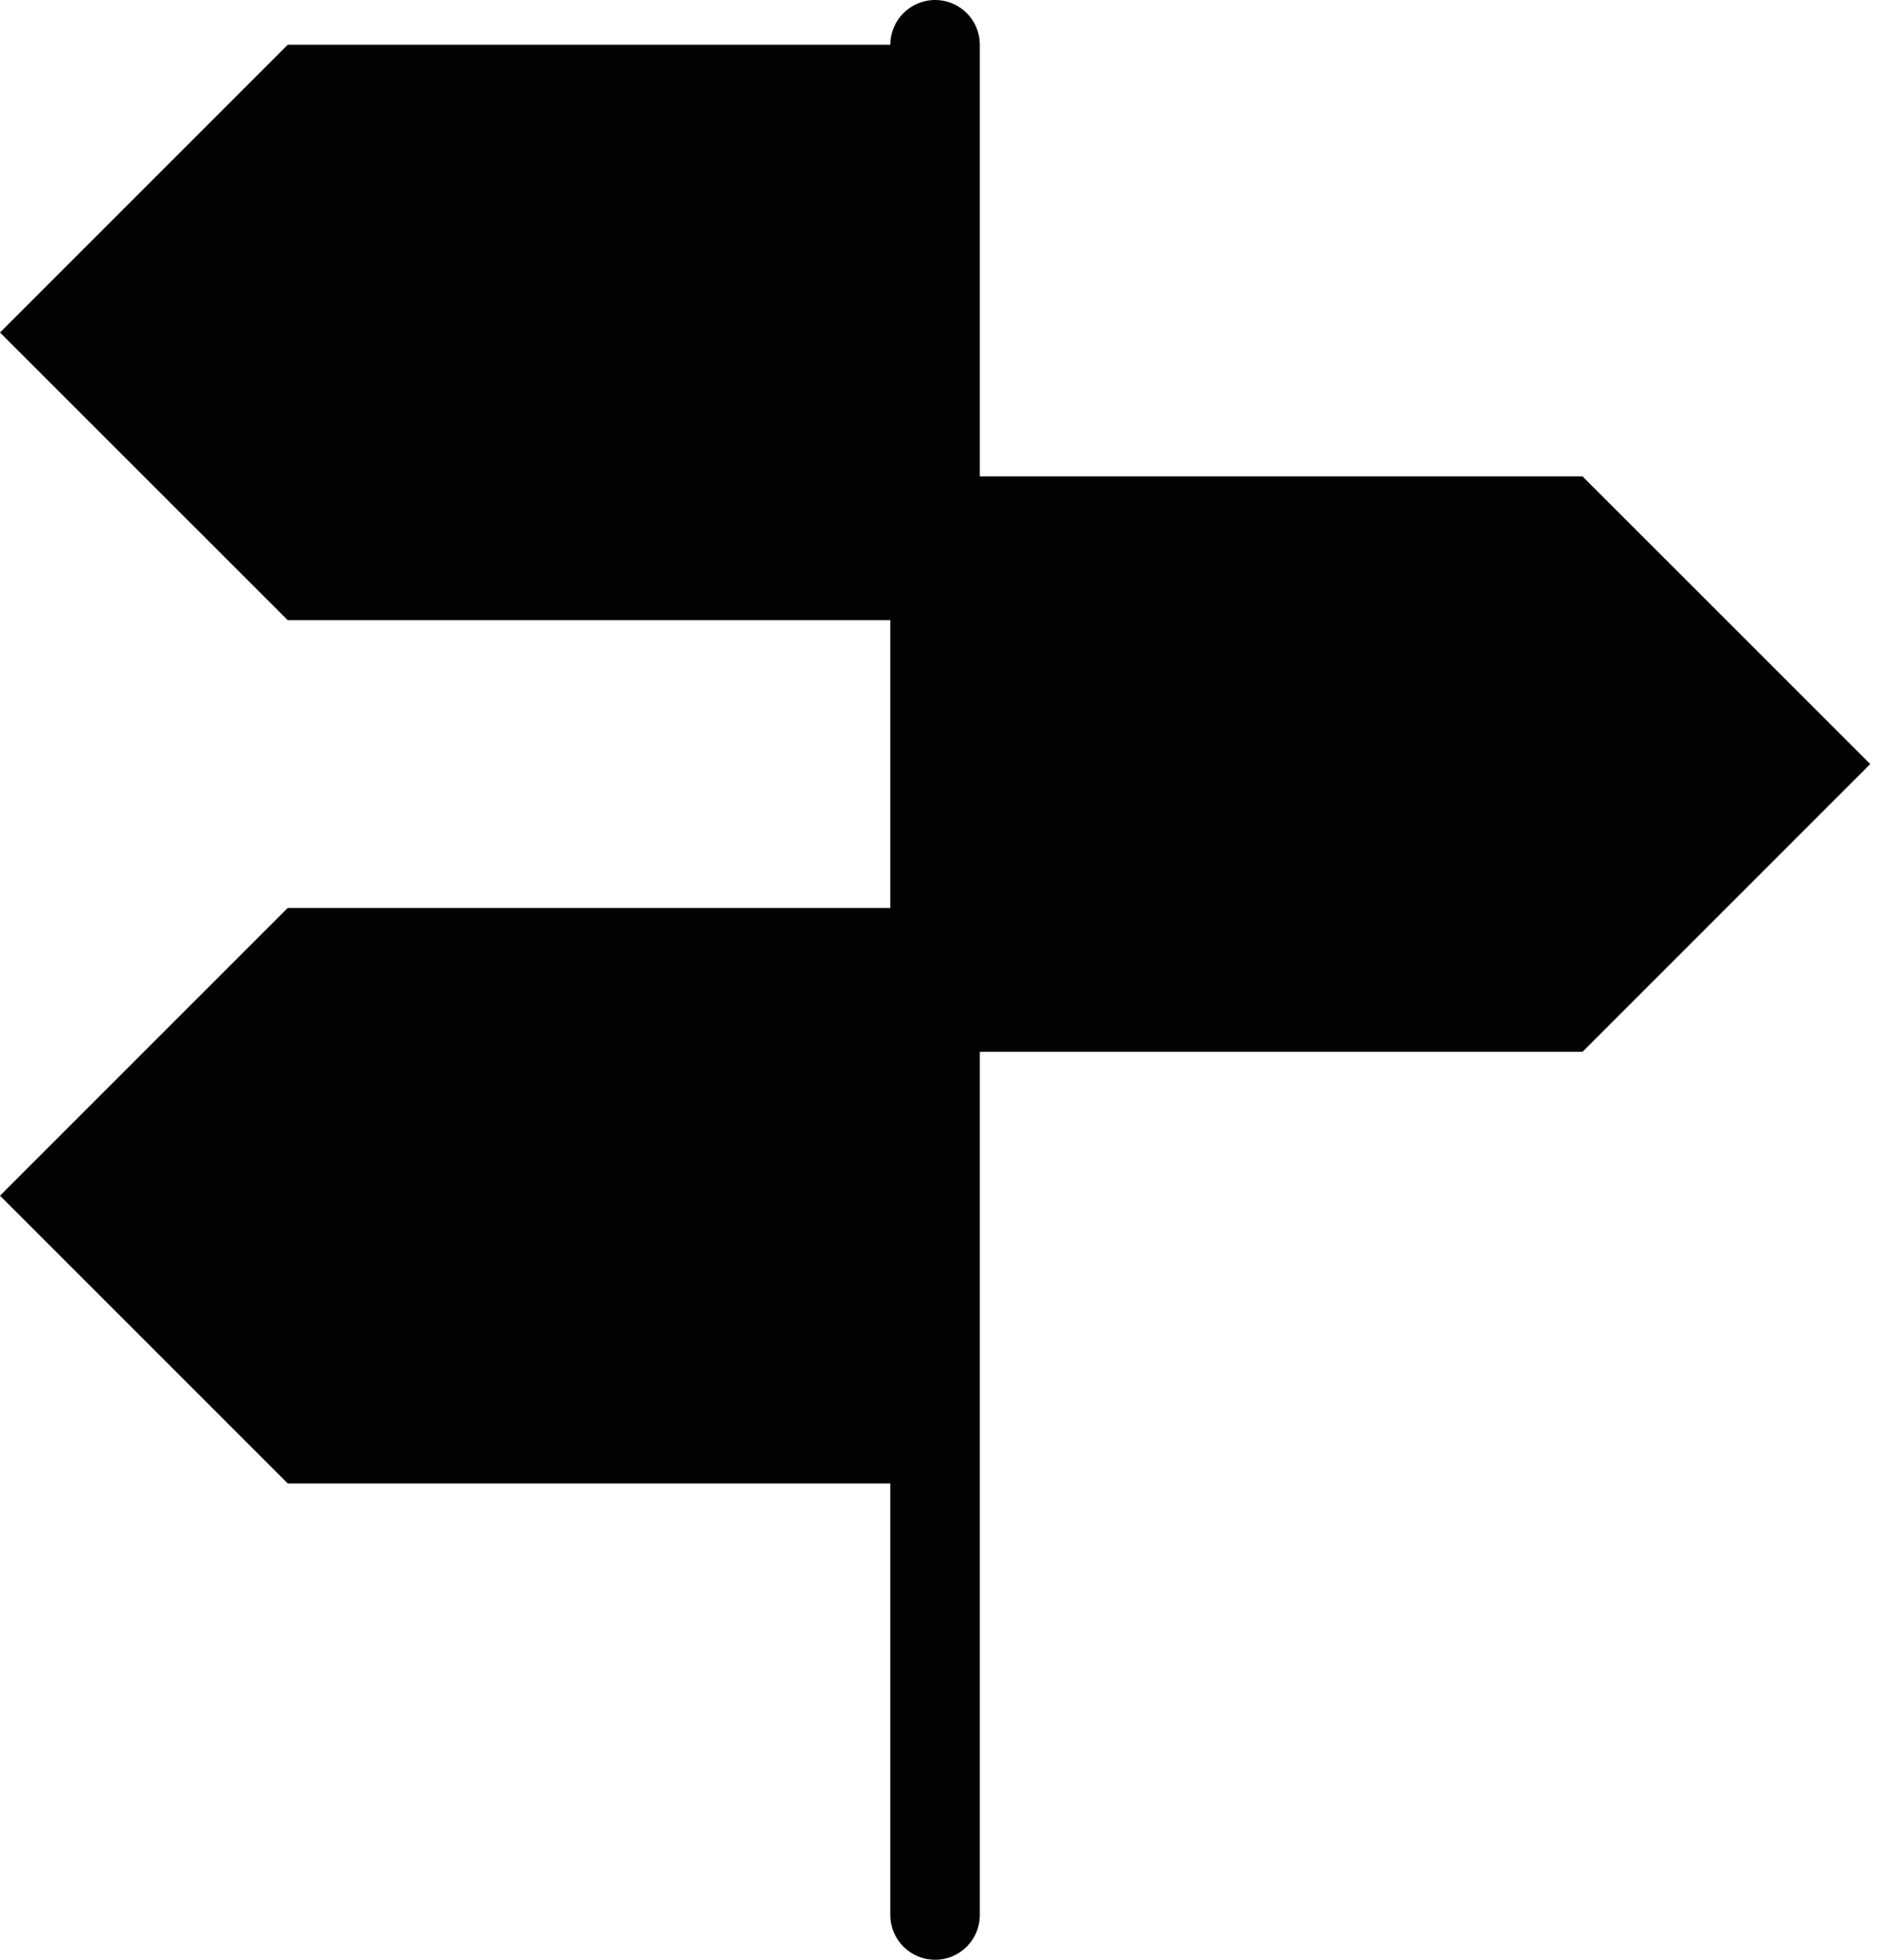 <svg width="23" height="24" viewBox="0 0 23 24" fill="none" xmlns="http://www.w3.org/2000/svg">
<path d="M12 0.548C12 0.245 11.755 0 11.452 0C11.15 0 10.904 0.245 10.904 0.548H3.524L0 4.072L3.524 7.595H10.904V11.119H3.524L0 14.643L3.524 18.167H10.904V23.452C10.904 23.755 11.15 24 11.452 24C11.755 24 12 23.755 12 23.452V12.881H19.381L22.905 9.357L19.381 5.834H12V0.548Z" fill="#020204"/>
</svg>
